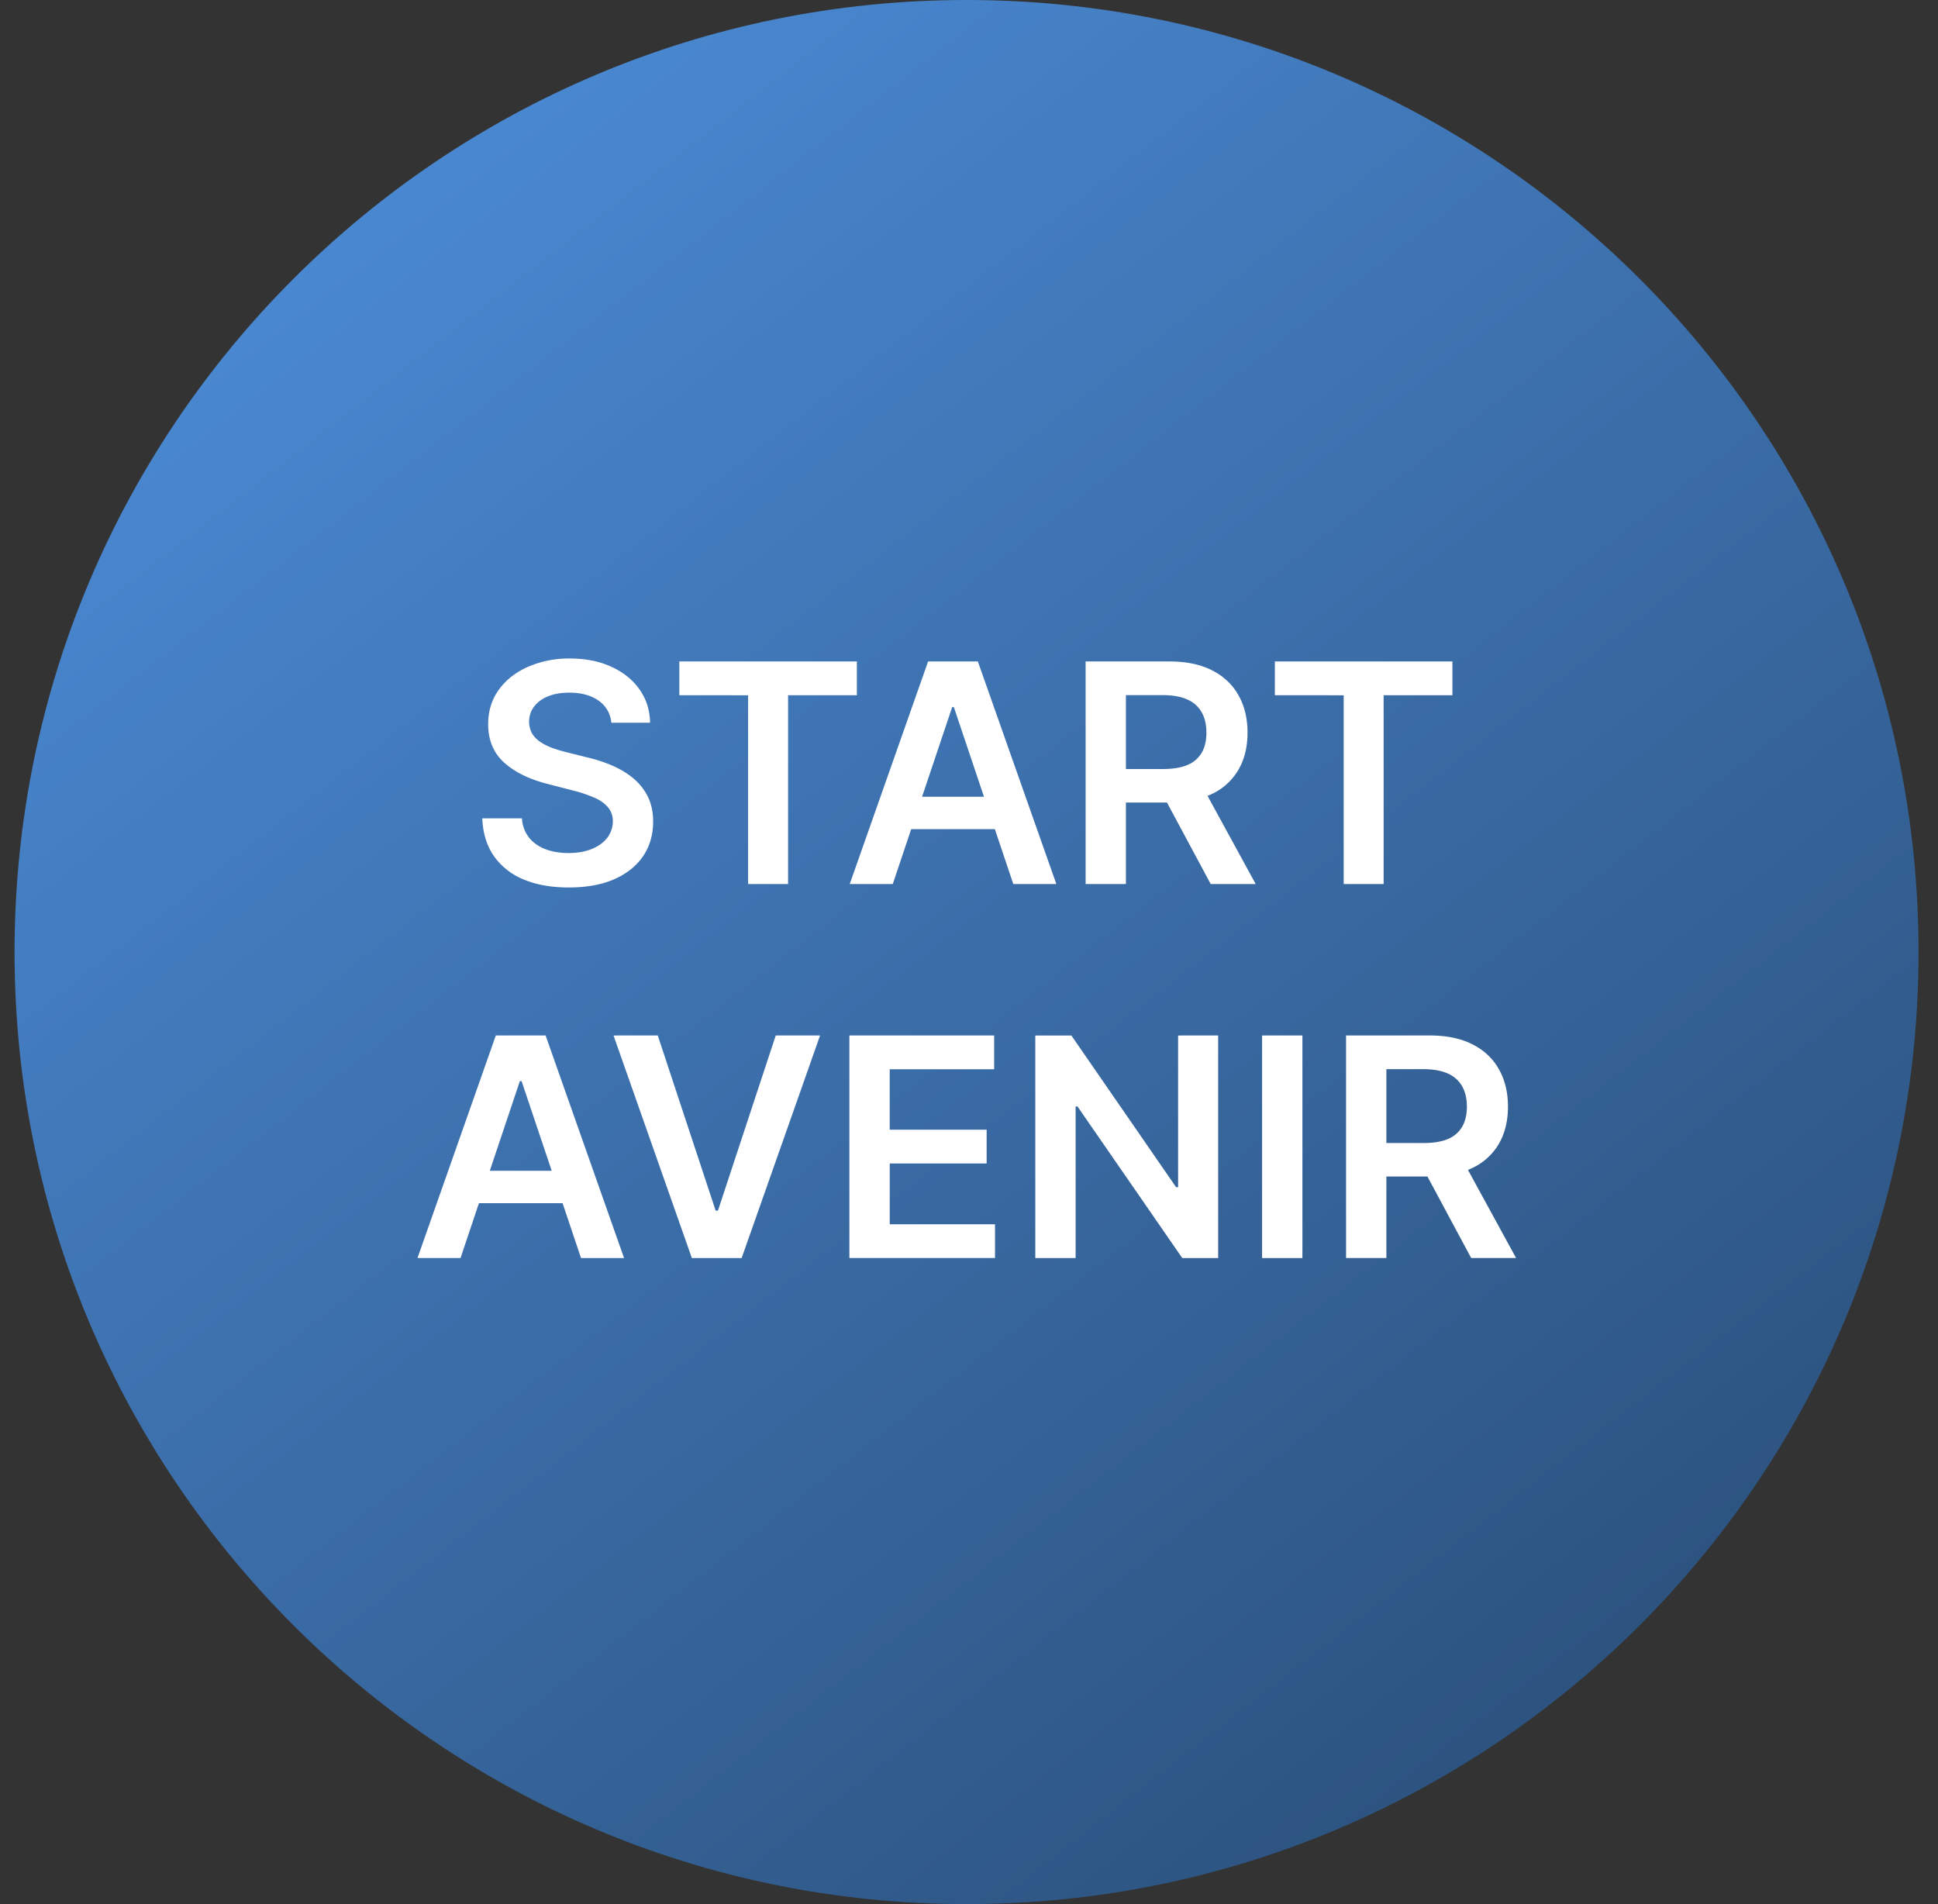 <svg xmlns="http://www.w3.org/2000/svg" width="57" height="56" fill="none" viewBox="0 0 57 56"><rect x="0" y="0" width="57" height="56" fill="#333333" stroke="none"/><g clip-path="url(#a)"><path fill="url(#b)" d="M56.428 28c0-15.464-12.536-28-28-28s-28 12.536-28 28 12.536 28 28 28 28-12.536 28-28"/><path fill="#fff" d="M39.59 36.999v-6.546h2.454q.755 0 1.266.262.514.263.777.735.265.47.265 1.097 0 .63-.268 1.093a1.77 1.77 0 0 1-.784.712q-.517.25-1.272.25H40.28v-.985h1.589q.44 0 .722-.121a.86.86 0 0 0 .415-.361q.138-.24.138-.588 0-.349-.138-.595a.88.88 0 0 0-.418-.377q-.282-.13-.726-.131h-1.086v5.555zm3.381-2.966 1.62 2.966H43.27l-1.592-2.966zM38.306 30.453V37H37.12v-6.546zM35.828 30.453V37h-1.055L31.69 32.54h-.054V37h-1.186v-6.546h1.061l3.081 4.462h.058v-4.462zM24.982 36.999v-6.546h4.258v.994h-3.072v1.777h2.851v.994h-2.85v1.787h3.096v.994zM19.346 30.453l1.703 5.152h.067l1.7-5.152h1.304L21.813 37h-1.464l-2.304-6.546zM13.545 36.999h-1.266l2.304-6.546h1.464L18.355 37h-1.266l-1.748-5.204h-.051zm.041-2.567h3.452v.953h-3.452zM37.496 20.447v-.994h5.222v.994h-2.023V26H39.52v-5.552zM31.93 25.999v-6.546h2.455q.754 0 1.265.262.514.263.777.735.265.47.265 1.097 0 .63-.268 1.093a1.77 1.77 0 0 1-.783.712q-.518.25-1.272.25H32.62v-.985h1.588q.441 0 .722-.121a.86.86 0 0 0 .416-.361q.137-.24.137-.588 0-.349-.137-.595a.88.88 0 0 0-.419-.377q-.281-.13-.725-.131h-1.087v5.555zm3.382-2.966 1.62 2.966h-1.323l-1.592-2.966zM26.258 25.999h-1.266l2.305-6.546h1.463L31.069 26h-1.266l-1.748-5.203h-.05zm.042-2.567h3.451v.953H26.3zM19.98 20.447v-.994h5.222v.994h-2.023V26h-1.176v-5.552zM17.98 21.256a.87.87 0 0 0-.378-.652q-.33-.233-.856-.233-.371 0-.636.112a.94.94 0 0 0-.406.303.74.74 0 0 0-.051.793q.096.15.259.255.163.103.36.173.2.07.4.118l.614.154q.37.086.713.233.345.147.617.37.275.225.434.54.16.318.16.742 0 .576-.294 1.014-.294.434-.85.68-.553.243-1.34.243-.763 0-1.326-.236a1.98 1.98 0 0 1-.875-.69q-.314-.454-.34-1.107h1.167a1 1 0 0 0 .211.57q.186.226.483.338.3.112.671.112.387 0 .678-.115.294-.118.46-.326a.8.8 0 0 0 .17-.492.63.63 0 0 0-.151-.422 1.1 1.1 0 0 0-.412-.281 4 4 0 0 0-.614-.205l-.745-.192q-.809-.207-1.278-.63-.467-.425-.467-1.127 0-.579.314-1.014.315-.434.86-.674a3 3 0 0 1 1.23-.243q.696 0 1.22.243.528.24.828.668.3.425.31.978z"/></g><defs><linearGradient id="b" x1="56.428" x2="12.786" y1="56" y2="0" gradientUnits="userSpaceOnUse"><stop stop-color="#274970"/><stop offset="1" stop-color="#4b8bd6"/></linearGradient><clipPath id="a"><path fill="#fff" d="M.428 0h56v56h-56z"/></clipPath></defs></svg>